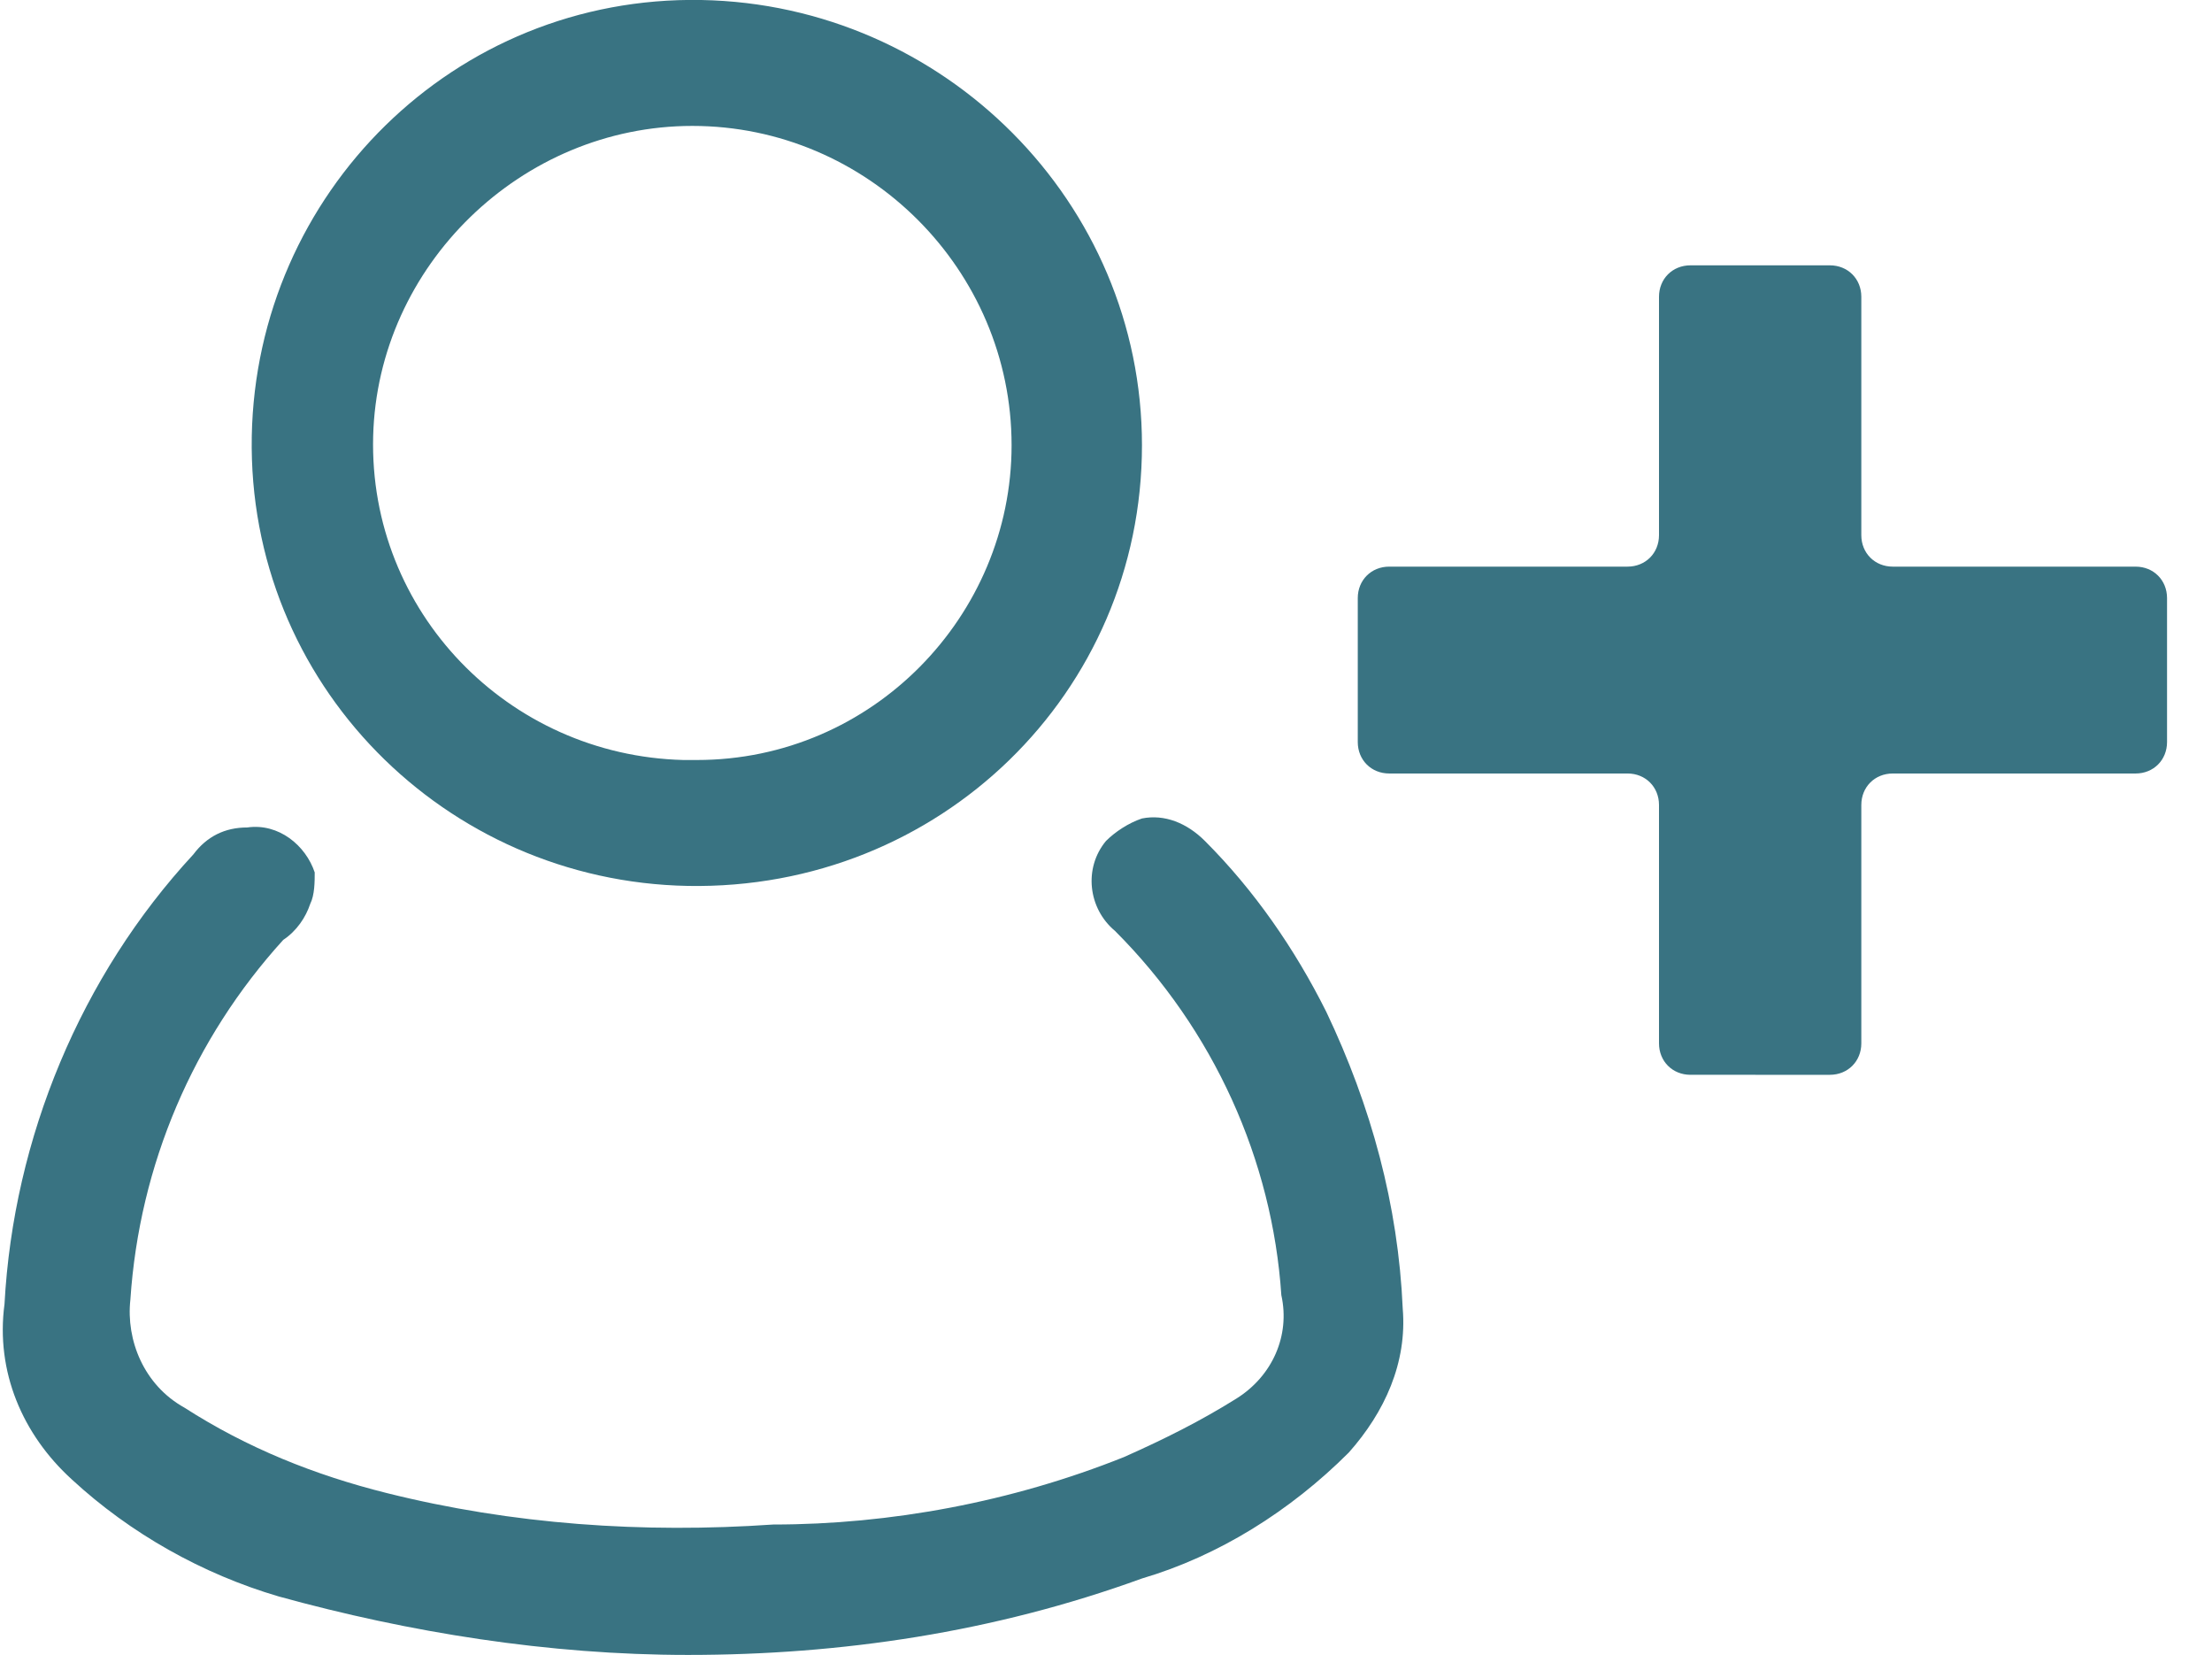 <?xml version="1.0" encoding="utf-8"?>
<!-- Generator: Adobe Illustrator 26.3.1, SVG Export Plug-In . SVG Version: 6.00 Build 0)  -->
<svg version="1.1"
	 id="svg8" xmlns:rdf="http://www.w3.org/1999/02/22-rdf-syntax-ns#" xmlns:sodipodi="http://sodipodi.sourceforge.net/DTD/sodipodi-0.dtd" xmlns:inkscape="http://www.inkscape.org/namespaces/inkscape" xmlns:svg="http://www.w3.org/2000/svg" xmlns:cc="http://creativecommons.org/ns#" xmlns:dc="http://purl.org/dc/elements/1.1/"
	 xmlns="http://www.w3.org/2000/svg" xmlns:xlink="http://www.w3.org/1999/xlink" x="0px" y="0px" viewBox="0 0 49.2 36.8"
	 style="enable-background:new 0 0 49.2 36.8;" xml:space="preserve">
<style type="text/css">
	.st0{fill:#397382;}
</style>
<sodipodi:namedview  bordercolor="#666666" borderopacity="1" gridtolerance="10" guidetolerance="10" id="namedview10" inkscape:current-layer="Calque_1-2" inkscape:cx="15.54" inkscape:cy="18.375" inkscape:pageopacity="0" inkscape:pageshadow="2" inkscape:window-height="1017" inkscape:window-maximized="1" inkscape:window-width="1920" inkscape:window-x="-8" inkscape:window-y="-8" inkscape:zoom="20.489796" objecttolerance="10" pagecolor="#ffffff" showgrid="false">
	</sodipodi:namedview>
<g id="Calque_1">
</g>
<g id="Calque_2_00000006689937272235756580000015777656262636105386_">
	<g id="Calque_1-2">
		<g id="Groupe_34">
			<path id="Tracé_286" class="st0" d="M15.3,36.8c-3.1,0-6.2-0.5-9.1-1.3c-1.7-0.5-3.3-1.4-4.6-2.6c-1.1-1-1.7-2.4-1.5-3.9
				c0.2-3.7,1.7-7.3,4.2-10c0.3-0.4,0.7-0.6,1.2-0.6c0.7-0.1,1.3,0.4,1.5,1c0,0.2,0,0.5-0.1,0.7c-0.1,0.3-0.3,0.6-0.6,0.8
				c-2,2.2-3.2,5-3.4,8c-0.1,0.9,0.3,1.9,1.2,2.4c1.4,0.9,2.9,1.5,4.5,1.9c2.8,0.7,5.7,0.9,8.6,0.7c2.6,0,5.3-0.5,7.8-1.5
				c0.9-0.4,1.7-0.8,2.5-1.3s1.2-1.4,1-2.3c-0.2-3-1.5-5.9-3.7-8.1c-0.6-0.5-0.7-1.4-0.2-2c0.2-0.2,0.5-0.4,0.8-0.5
				c0.5-0.1,1,0.1,1.4,0.5c1.1,1.1,2,2.4,2.7,3.8c1,2.1,1.6,4.3,1.7,6.6c0.1,1.2-0.4,2.3-1.2,3.2c-1.3,1.3-2.9,2.3-4.6,2.8
				C22.1,36.3,18.7,36.8,15.3,36.8"/>
			<path id="Tracé_287" class="st0" d="M15.3,19.7c-5.4-0.1-9.8-4.5-9.7-10c0.1-5.4,4.5-9.8,10-9.7c5.4,0.1,9.8,4.5,9.8,9.9
				C25.4,15.4,20.9,19.8,15.3,19.7L15.3,19.7 M15.5,16.9c3.9,0,7-3.2,7-7c0-3.9-3.2-7.1-7.1-7.1c-3.8,0-7,3.1-7.1,6.9
				c-0.1,3.9,3,7.1,6.9,7.2C15.4,16.9,15.5,16.9,15.5,16.9"/>
		</g>
	</g>
</g>
<g>
	<g>
		<g>
			<path class="st0" d="M37.6,23.9c-0.4,0-0.7-0.3-0.7-0.7v-5.3c0-0.4-0.3-0.7-0.7-0.7h-5.3c-0.4,0-0.7-0.3-0.7-0.7v-3.2
				c0-0.4,0.3-0.7,0.7-0.7h5.3c0.4,0,0.7-0.3,0.7-0.7V6.6c0-0.4,0.3-0.7,0.7-0.7h3.1c0.4,0,0.7,0.3,0.7,0.7v5.3
				c0,0.4,0.3,0.7,0.7,0.7h5.4c0.4,0,0.7,0.3,0.7,0.7v3.2c0,0.4-0.3,0.7-0.7,0.7h-5.4c-0.4,0-0.7,0.3-0.7,0.7v5.3
				c0,0.4-0.3,0.7-0.7,0.7H37.6z"/>
		</g>
	</g>
</g>
</svg>
